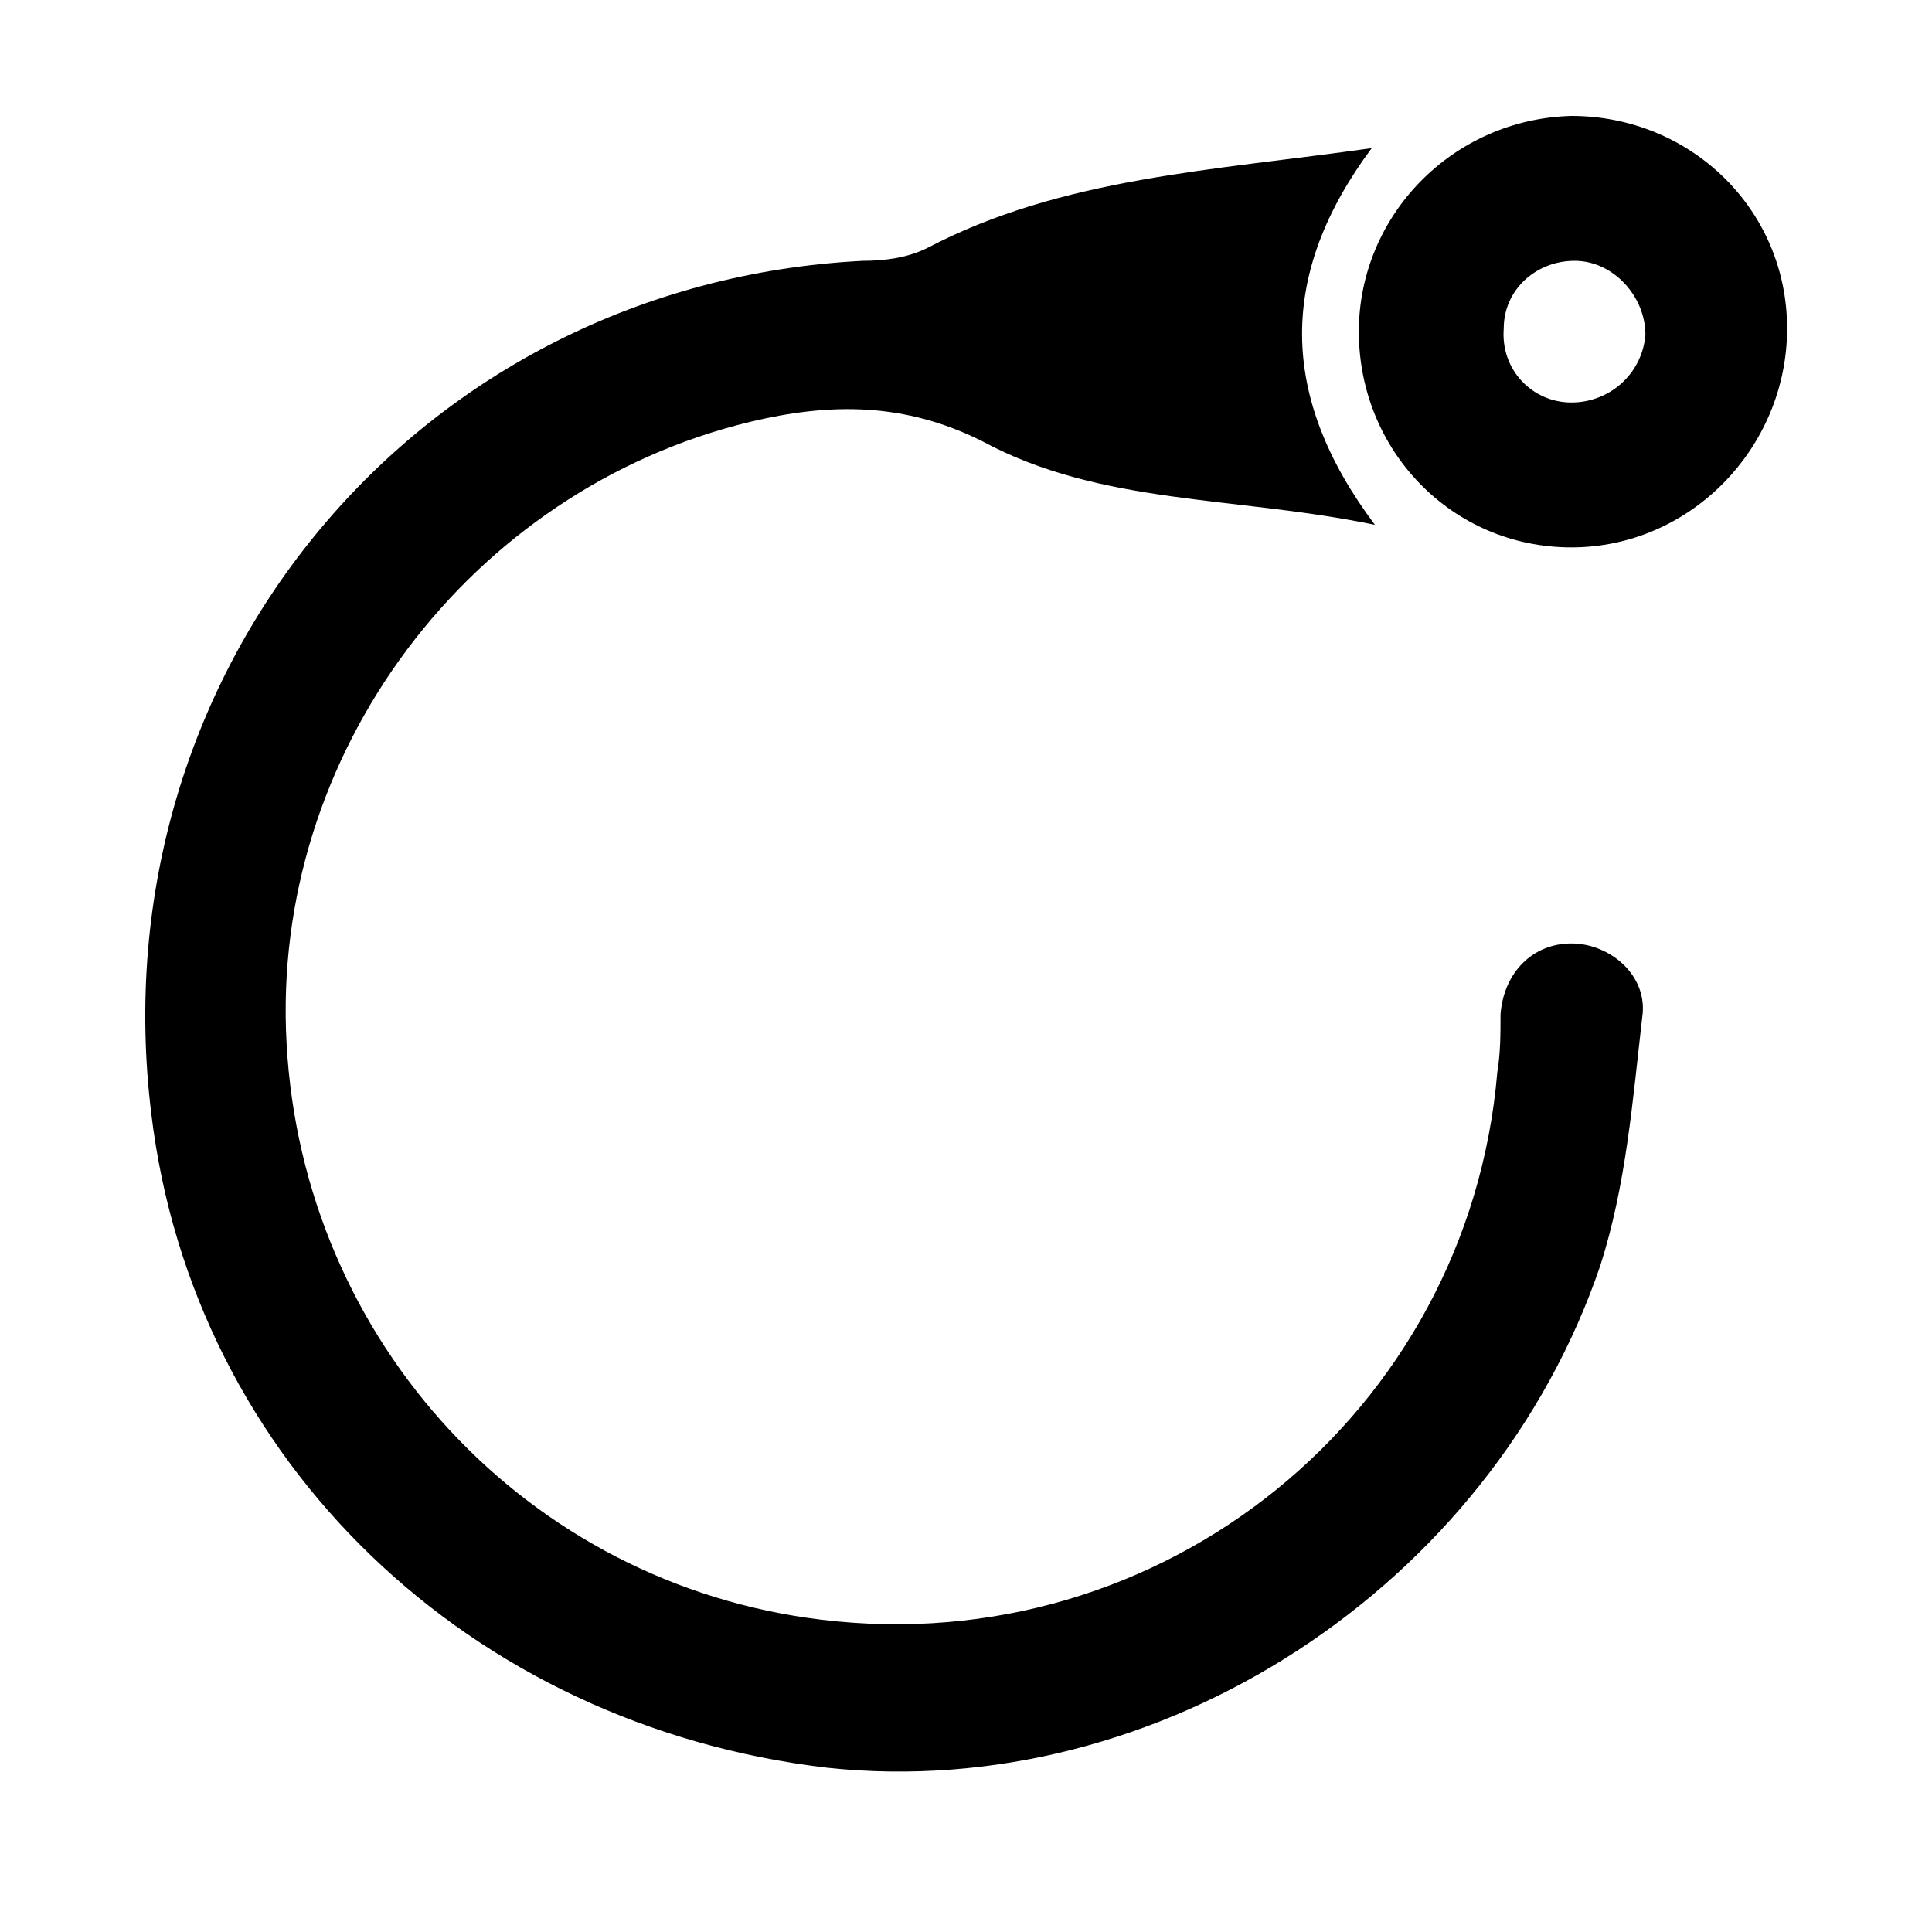 <?xml version="1.0" encoding="utf-8"?>
<!-- Generator: Adobe Illustrator 24.3.0, SVG Export Plug-In . SVG Version: 6.00 Build 0)  -->
<svg version="1.1" id="Layer_1" xmlns="http://www.w3.org/2000/svg" xmlns:xlink="http://www.w3.org/1999/xlink" x="0px" y="0px"
	 viewBox="0 0 60 60" style="enable-background:new 0 0 60 60;" xml:space="preserve">
<g>
	<path d="M42.6,4.6c-2.9,3.9-2.9,7.7,0.1,11.7c-4.3-0.9-8.5-0.6-12.2-2.6c-2.4-1.2-4.7-1.2-7.2-0.6C14.6,15.2,8.4,23.4,8.9,32.4
		c0.5,9.3,7.5,16.8,16.6,17.9c10.6,1.3,20.1-6.4,21-17c0.1-0.6,0.1-1.2,0.1-1.8c0.1-1.3,1-2.2,2.2-2.2c1.2,0,2.4,1,2.2,2.3
		c-0.3,2.6-0.5,5.2-1.3,7.7C46.3,49.3,36,56,25.7,54.9C14.6,53.6,6,45.4,4.7,34.6C3,20.8,13,8.8,26.8,8.1c0.7,0,1.4-0.1,2-0.4
		C33,5.5,37.7,5.3,42.6,4.6z"/>
	<path d="M48.8,3.6c3.7,0,6.7,2.9,6.7,6.6c0,3.7-3,6.8-6.7,6.8c-3.7,0-6.6-3-6.6-6.7C42.2,6.7,45.1,3.7,48.8,3.6z M48.9,8.1
		c-1.2,0-2.2,0.9-2.2,2.1c-0.1,1.3,0.9,2.3,2.1,2.3c1.2,0,2.2-0.9,2.3-2.1C51.1,9.2,50.1,8.1,48.9,8.1z"/>
</g>
</svg>
